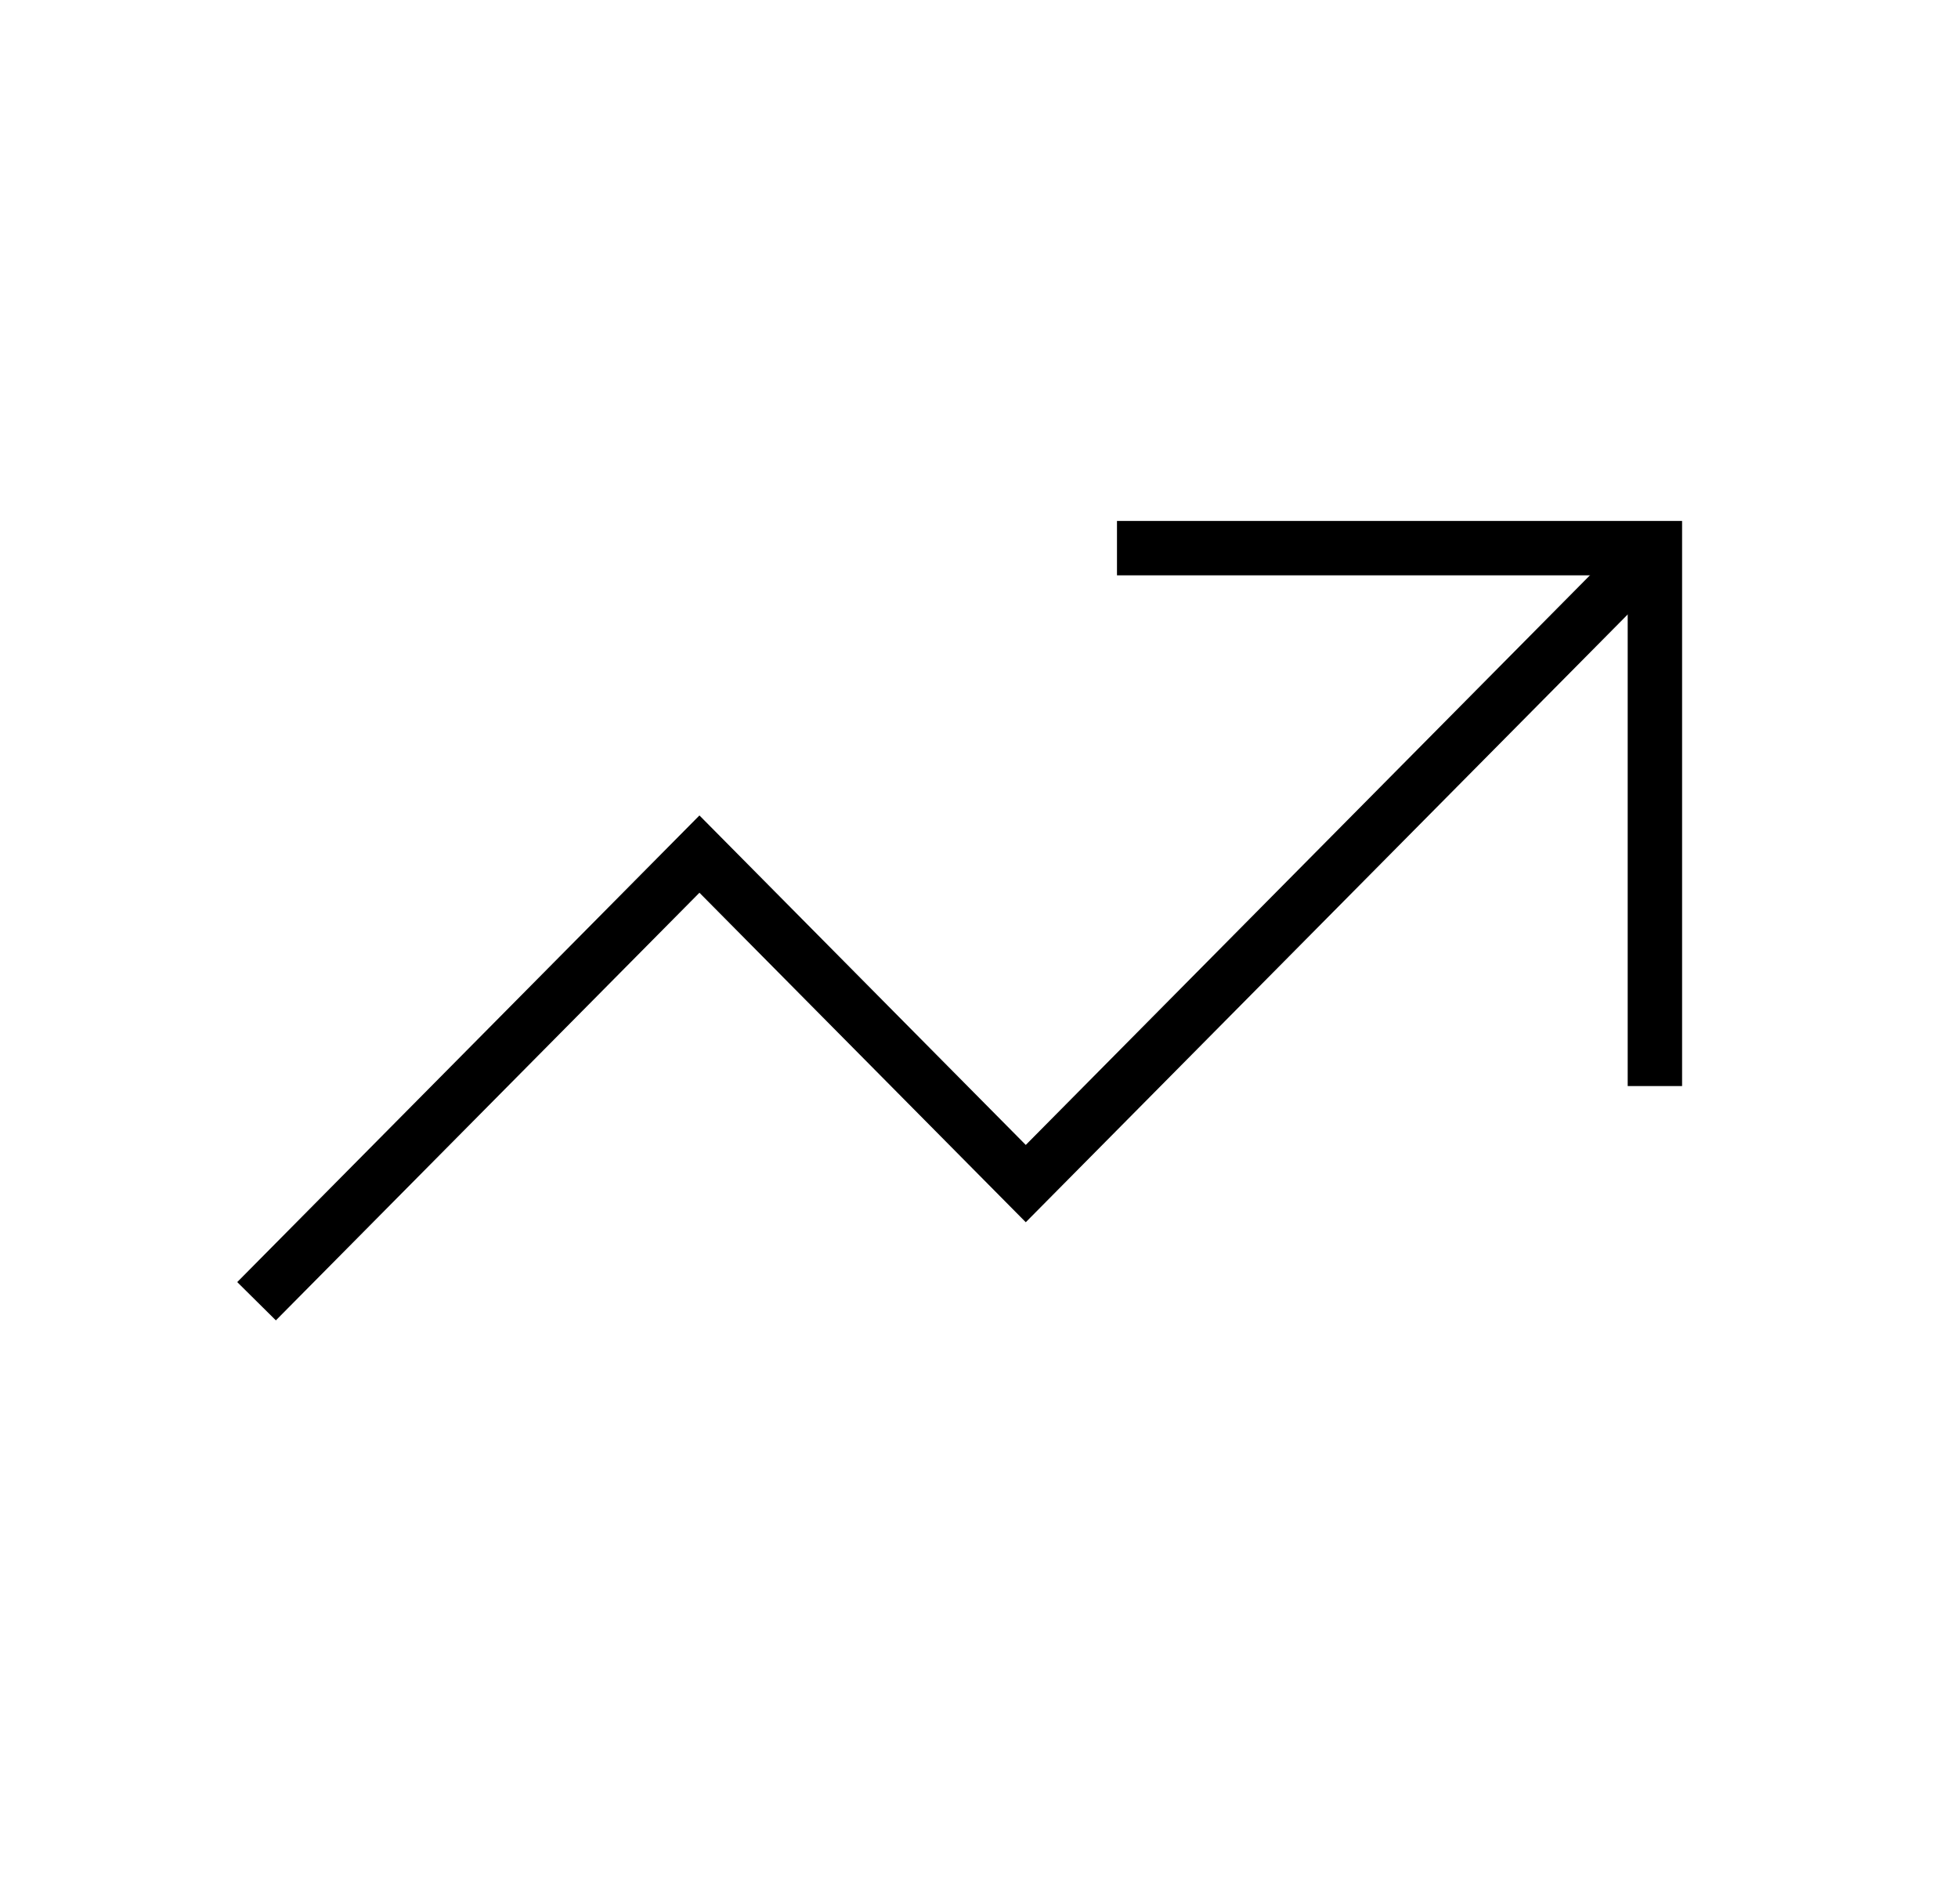 <svg width="36" height="35" viewBox="0 0 36 35" fill="none" xmlns="http://www.w3.org/2000/svg">
<g id="Frame 337">
<g id="Group 140619">
<path id="Vector 13" d="M4.717 23.924L12.86 15.703L18.86 21.761L30.431 10.078" stroke="black"/>
<path id="Vector 14" d="M20.537 10.078H30.427V19.968" stroke="black"/>
</g>
</g>
</svg>
